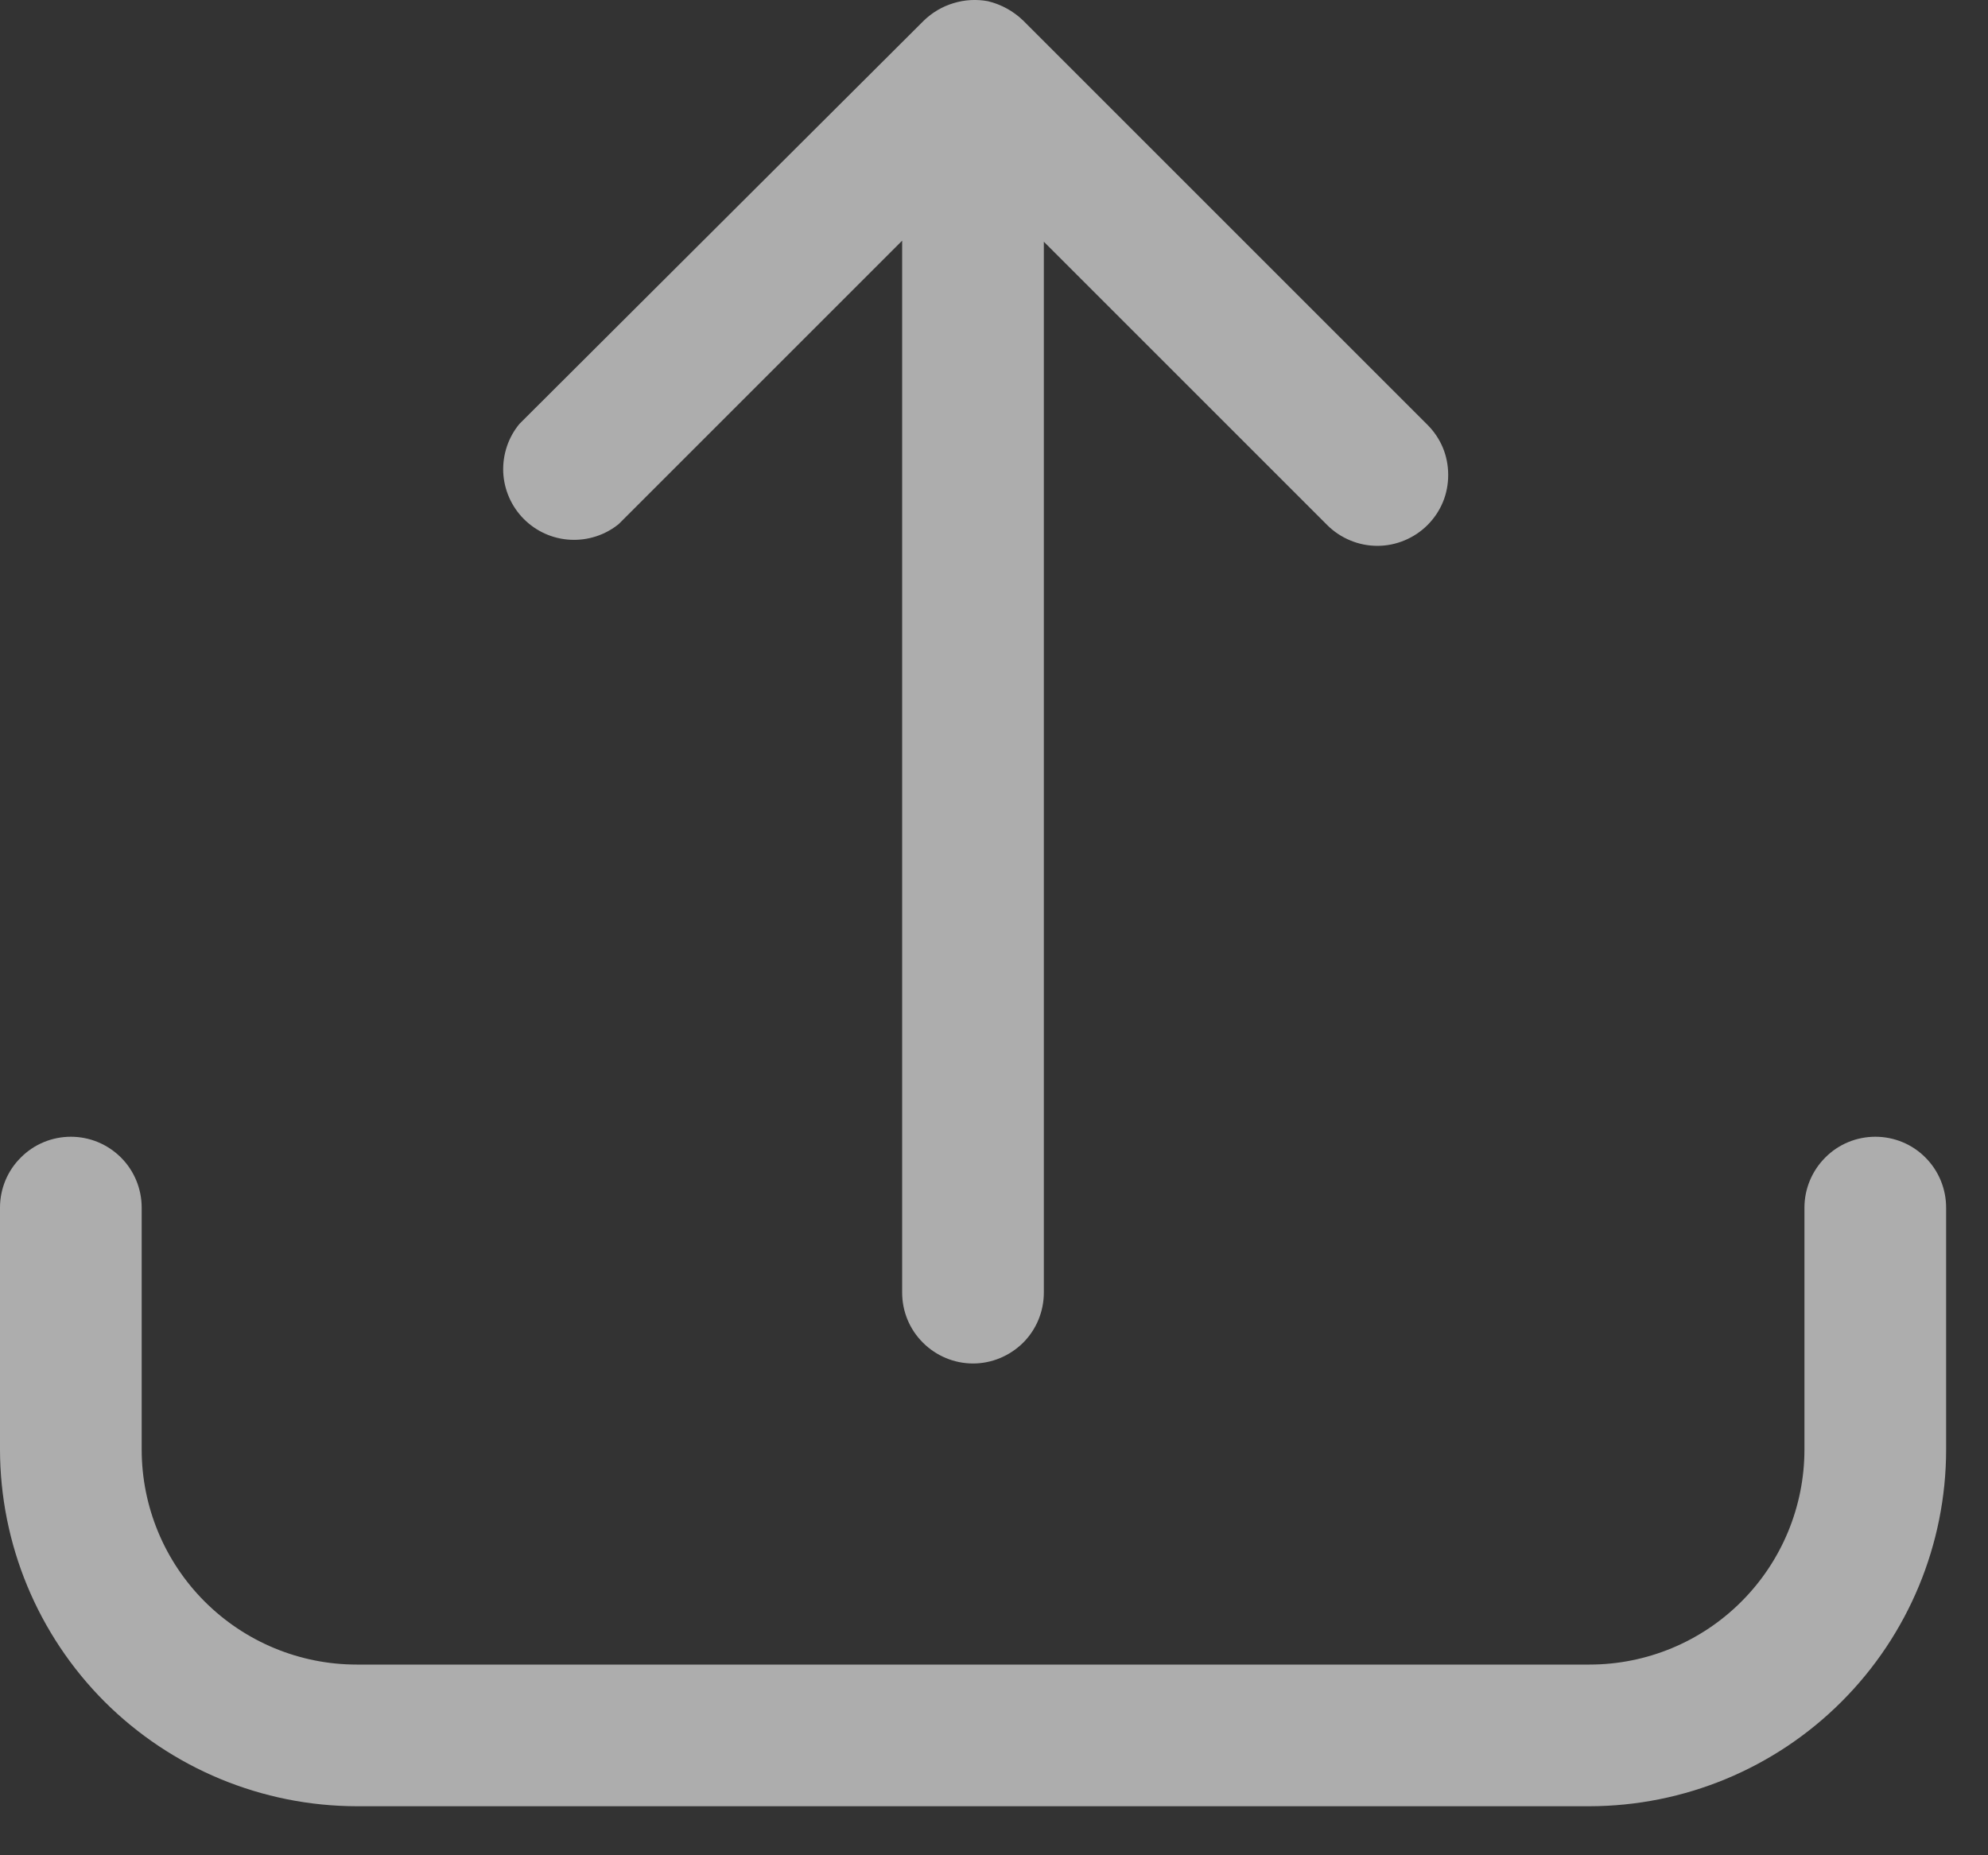 <svg width="15" height="14" viewBox="0 0 15 14" fill="none" xmlns="http://www.w3.org/2000/svg">
<rect x="0" y="0" width="15" height="14" fill="#333333" stroke="none"/>
<path d="M14.15 8.578C14.008 8.578 13.872 8.634 13.772 8.735C13.672 8.835 13.615 8.971 13.615 9.113V10.938C13.615 11.368 13.444 11.781 13.14 12.085C12.836 12.39 12.423 12.561 11.993 12.561H2.692C2.261 12.561 1.849 12.39 1.544 12.085C1.24 11.781 1.069 11.368 1.069 10.938V9.113C1.069 8.971 1.013 8.835 0.913 8.735C0.812 8.634 0.676 8.578 0.535 8.578C0.393 8.578 0.257 8.634 0.157 8.735C0.056 8.835 0 8.971 0 9.113V10.938C0.001 11.652 0.285 12.336 0.789 12.841C1.294 13.345 1.978 13.629 2.692 13.63H11.993C12.707 13.629 13.391 13.345 13.895 12.841C14.4 12.336 14.684 11.652 14.684 10.938V9.113C14.684 8.971 14.628 8.835 14.528 8.735C14.428 8.634 14.292 8.578 14.15 8.578Z" fill="white" fill-opacity="0.6"/>
<path d="M4.669 3.954L6.807 1.816V9.754C6.807 9.896 6.863 10.032 6.964 10.132C7.064 10.232 7.2 10.289 7.342 10.289C7.483 10.289 7.619 10.232 7.72 10.132C7.82 10.032 7.876 9.896 7.876 9.754V1.824L10.014 3.962C10.064 4.012 10.123 4.051 10.188 4.078C10.253 4.105 10.322 4.119 10.393 4.119C10.463 4.119 10.532 4.105 10.597 4.078C10.662 4.051 10.721 4.012 10.771 3.962C10.82 3.913 10.86 3.854 10.887 3.789C10.914 3.724 10.927 3.654 10.927 3.584C10.927 3.514 10.914 3.444 10.887 3.379C10.86 3.314 10.82 3.255 10.771 3.206L7.721 0.156C7.647 0.084 7.554 0.033 7.454 0.009C7.367 -0.007 7.278 -0.002 7.194 0.024C7.11 0.049 7.033 0.095 6.97 0.156L3.92 3.198C3.835 3.3 3.792 3.43 3.797 3.563C3.803 3.695 3.858 3.821 3.951 3.915C4.045 4.01 4.17 4.066 4.303 4.073C4.435 4.08 4.566 4.038 4.669 3.954Z" fill="white" fill-opacity="0.6"/>
</svg>
